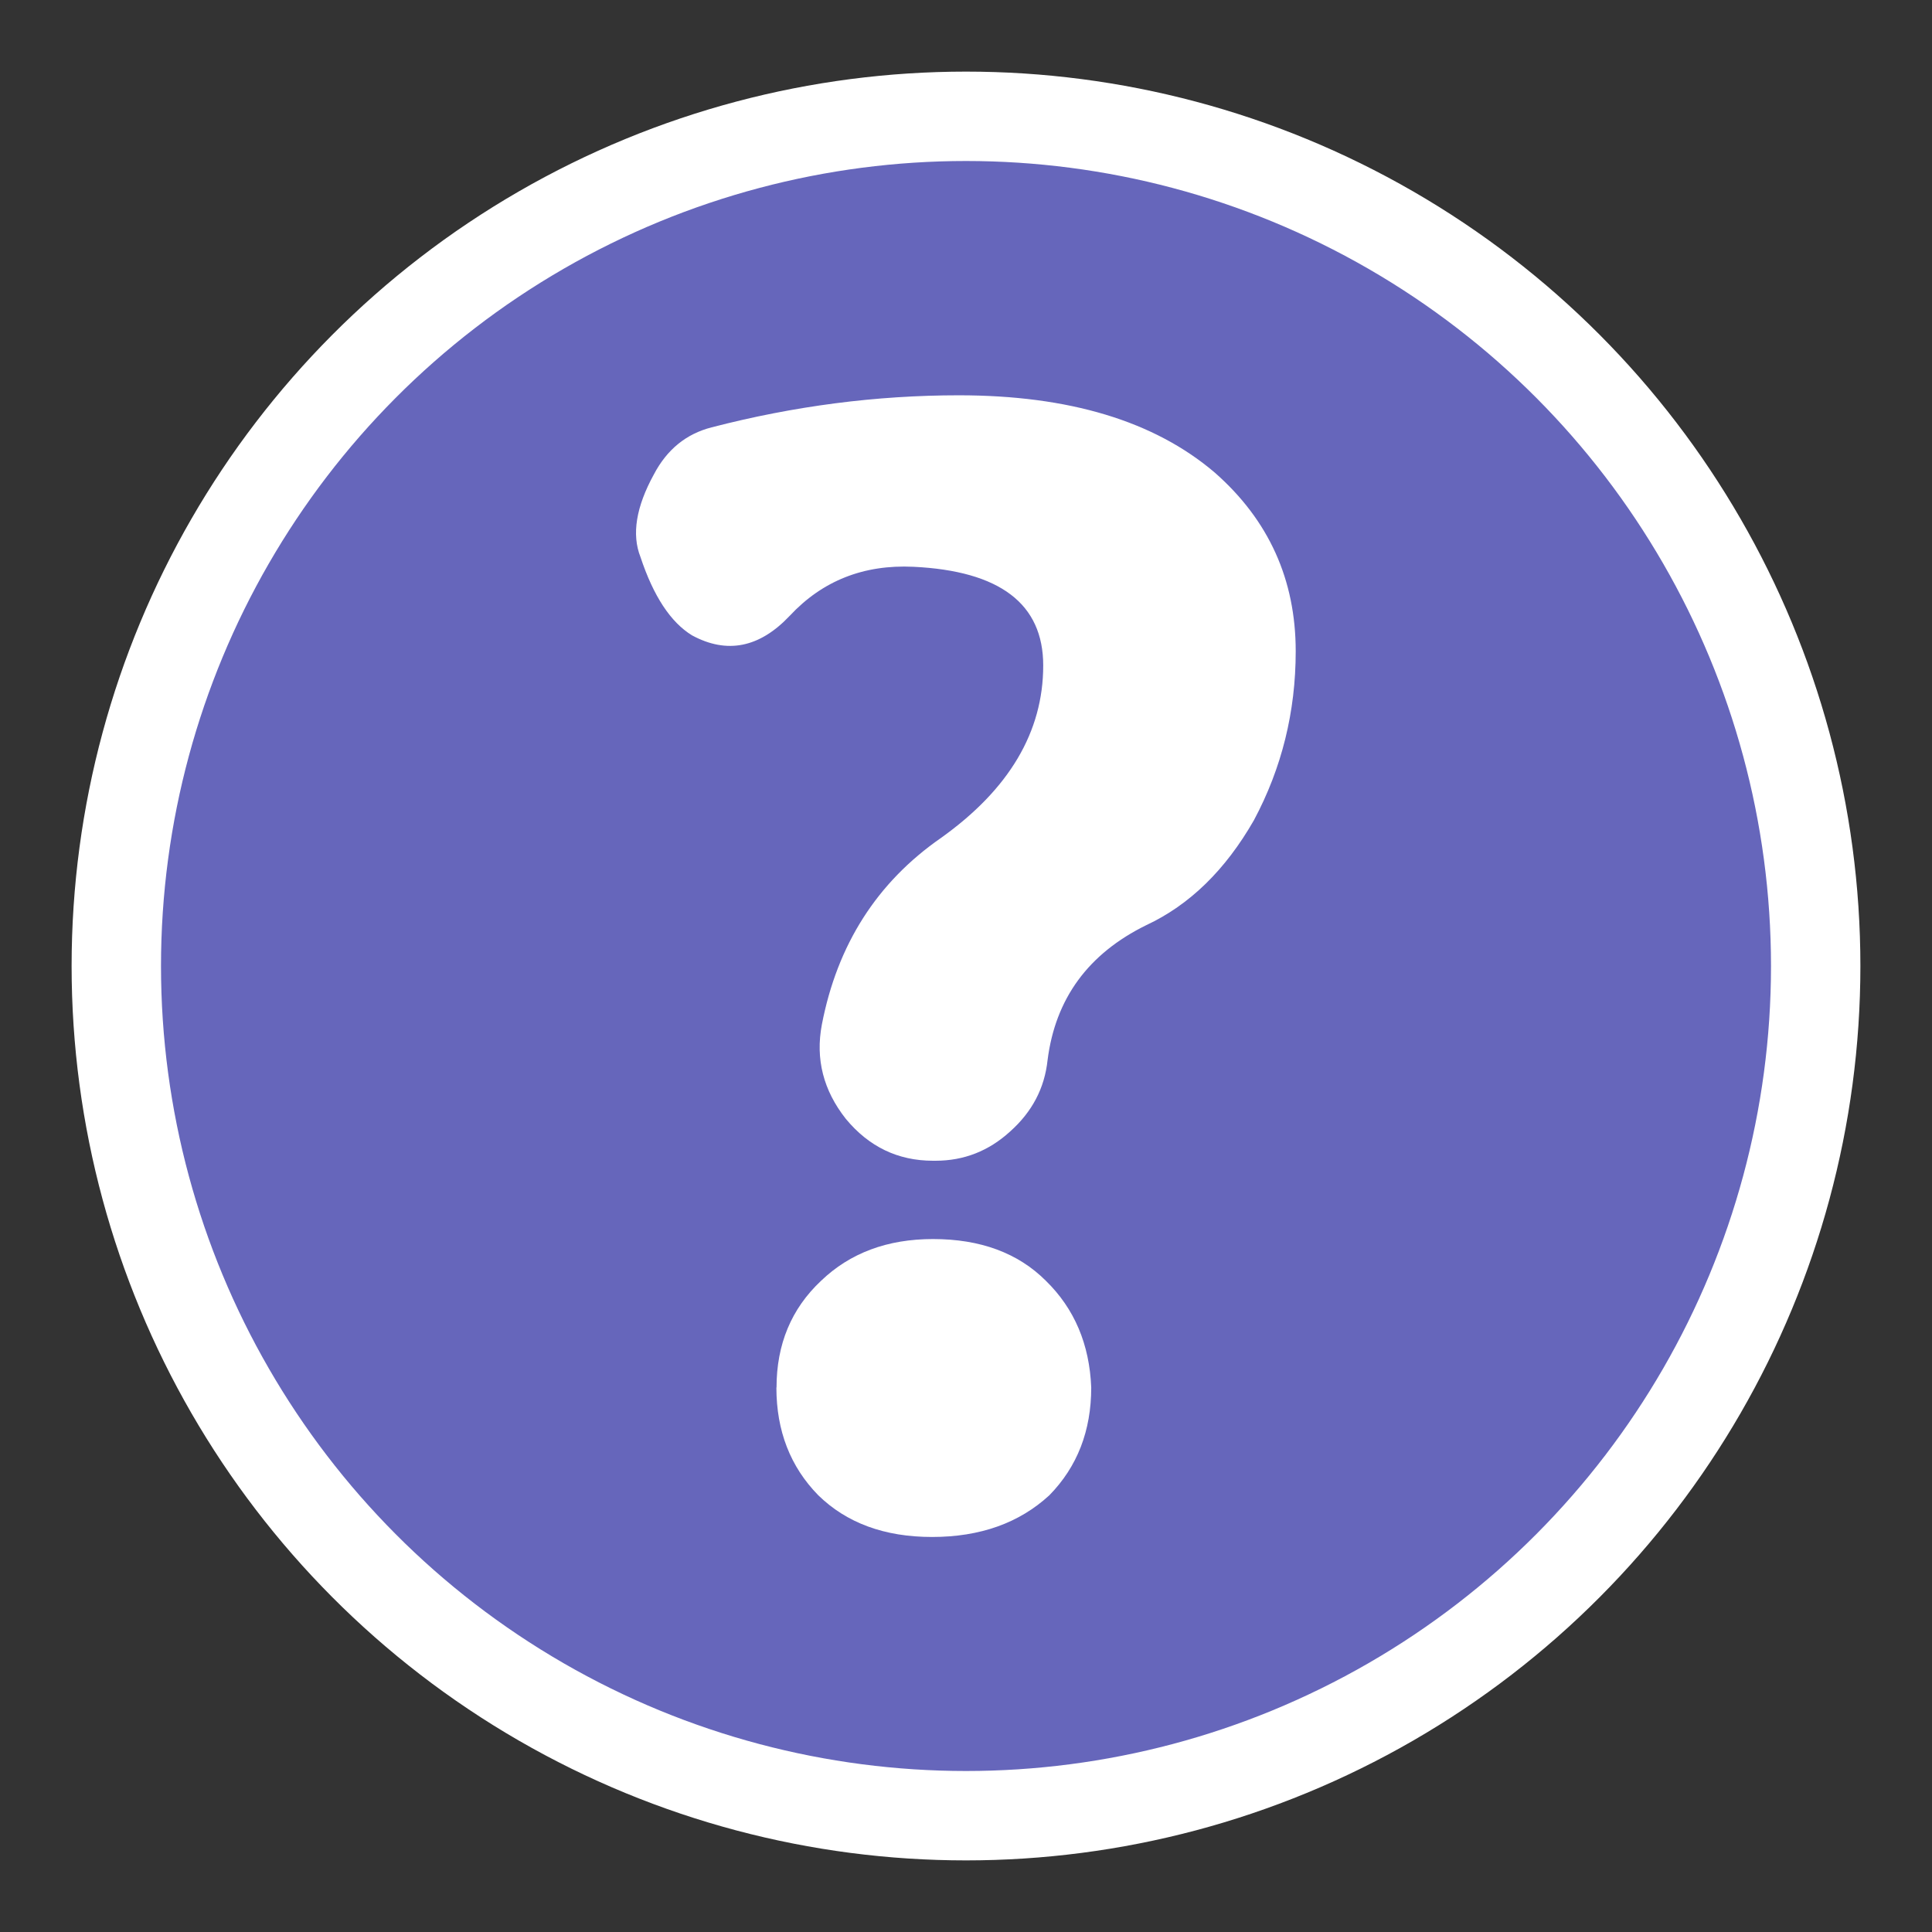 <?xml version="1.0" encoding="UTF-8" standalone="no"?>
<!-- Created with Inkscape (http://www.inkscape.org/) -->

<svg
   xmlns:dc="http://purl.org/dc/elements/1.1/"
   xmlns:cc="http://creativecommons.org/ns#"
   xmlns:rdf="http://www.w3.org/1999/02/22-rdf-syntax-ns#"
   xmlns:svg="http://www.w3.org/2000/svg"
   xmlns="http://www.w3.org/2000/svg"
   xmlns:sodipodi="http://sodipodi.sourceforge.net/DTD/sodipodi-0.dtd"
   xmlns:inkscape="http://www.inkscape.org/namespaces/inkscape"
   width="53.994"
   height="53.994"
   viewBox="0 0 14.286 14.286"
   version="1.1"
   id="svg8"
   inkscape:version="0.92.3 (2405546, 2018-03-11)"
   sodipodi:docname="icon_quickhelp.svg">
  <rect x="0" y="0" width="14.286" height="14.286" fill="#333333" stroke="none"/>
  <defs
     id="defs2" />
  <sodipodi:namedview
     id="base"
     pagecolor="#bbbbcc"
     bordercolor="#666666"
     borderopacity="1.0"
     inkscape:pageopacity="1"
     inkscape:pageshadow="2"
     inkscape:zoom="3.5996289"
     inkscape:cx="-5.3851909"
     inkscape:cy="32.273757"
     inkscape:document-units="mm"
     inkscape:current-layer="layer1"
     showgrid="false"
     inkscape:window-width="936"
     inkscape:window-height="657"
     inkscape:window-x="189"
     inkscape:window-y="81"
     inkscape:window-maximized="0"
     fit-margin-top="2"
     fit-margin-left="2"
     fit-margin-right="2"
     fit-margin-bottom="2"
     units="px" />
  <g
     inkscape:label="Layer 1"
     inkscape:groupmode="layer"
     id="layer1"
     transform="translate(141.579,-87.728)">
    <circle
       style="opacity:1;fill:#6666bb;fill-opacity:1;fill-rule:evenodd;stroke:#ffffff;stroke-width:0.661;stroke-linecap:round;stroke-linejoin:round;stroke-miterlimit:4;stroke-dasharray:none;stroke-opacity:1"
       id="path819"
       cx="-134.436"
       cy="94.871"
       r="6.283" />
    <path
       inkscape:connector-curvature="0"
       id="path815"
       style="font-style:normal;font-variant:normal;font-weight:normal;font-stretch:normal;font-size:13.465px;line-height:125%;font-family:Dyuthi;-inkscape-font-specification:'Dyuthi, Normal';font-variant-ligatures:normal;font-variant-caps:normal;font-variant-numeric:normal;font-feature-settings:normal;text-align:start;letter-spacing:0px;word-spacing:0px;writing-mode:lr-tb;text-anchor:start;fill:#ffffff;fill-opacity:1;stroke:none;stroke-width:0.612px;stroke-linecap:butt;stroke-linejoin:miter;stroke-opacity:1"
       d="m -135.837,97.988 q 0,-0.48 0.329,-0.789 0.322,-0.309 0.828,-0.309 0.526,0 0.835,0.309 0.316,0.309 0.335,0.789 0,0.48 -0.309,0.796 -0.335,0.309 -0.868,0.309 -0.526,0 -0.842,-0.309 -0.309,-0.316 -0.309,-0.796 z m 1.157,-1.677 q -0.388,0 -0.644,-0.309 -0.25,-0.316 -0.178,-0.697 0.171,-0.888 0.881,-1.381 0.756,-0.539 0.756,-1.275 0,-0.684 -0.96,-0.73 -0.552,-0.026 -0.914,0.362 -0.335,0.355 -0.723,0.145 -0.237,-0.145 -0.381,-0.579 v 0 q -0.099,-0.25 0.099,-0.611 0.145,-0.276 0.427,-0.348 0.914,-0.237 1.828,-0.237 1.223,0 1.893,0.572 0.598,0.526 0.598,1.321 0,0.671 -0.309,1.249 -0.316,0.552 -0.796,0.776 -0.644,0.316 -0.73,0.999 -0.033,0.309 -0.276,0.526 -0.237,0.217 -0.552,0.217 z" />
  </g>
</svg>
